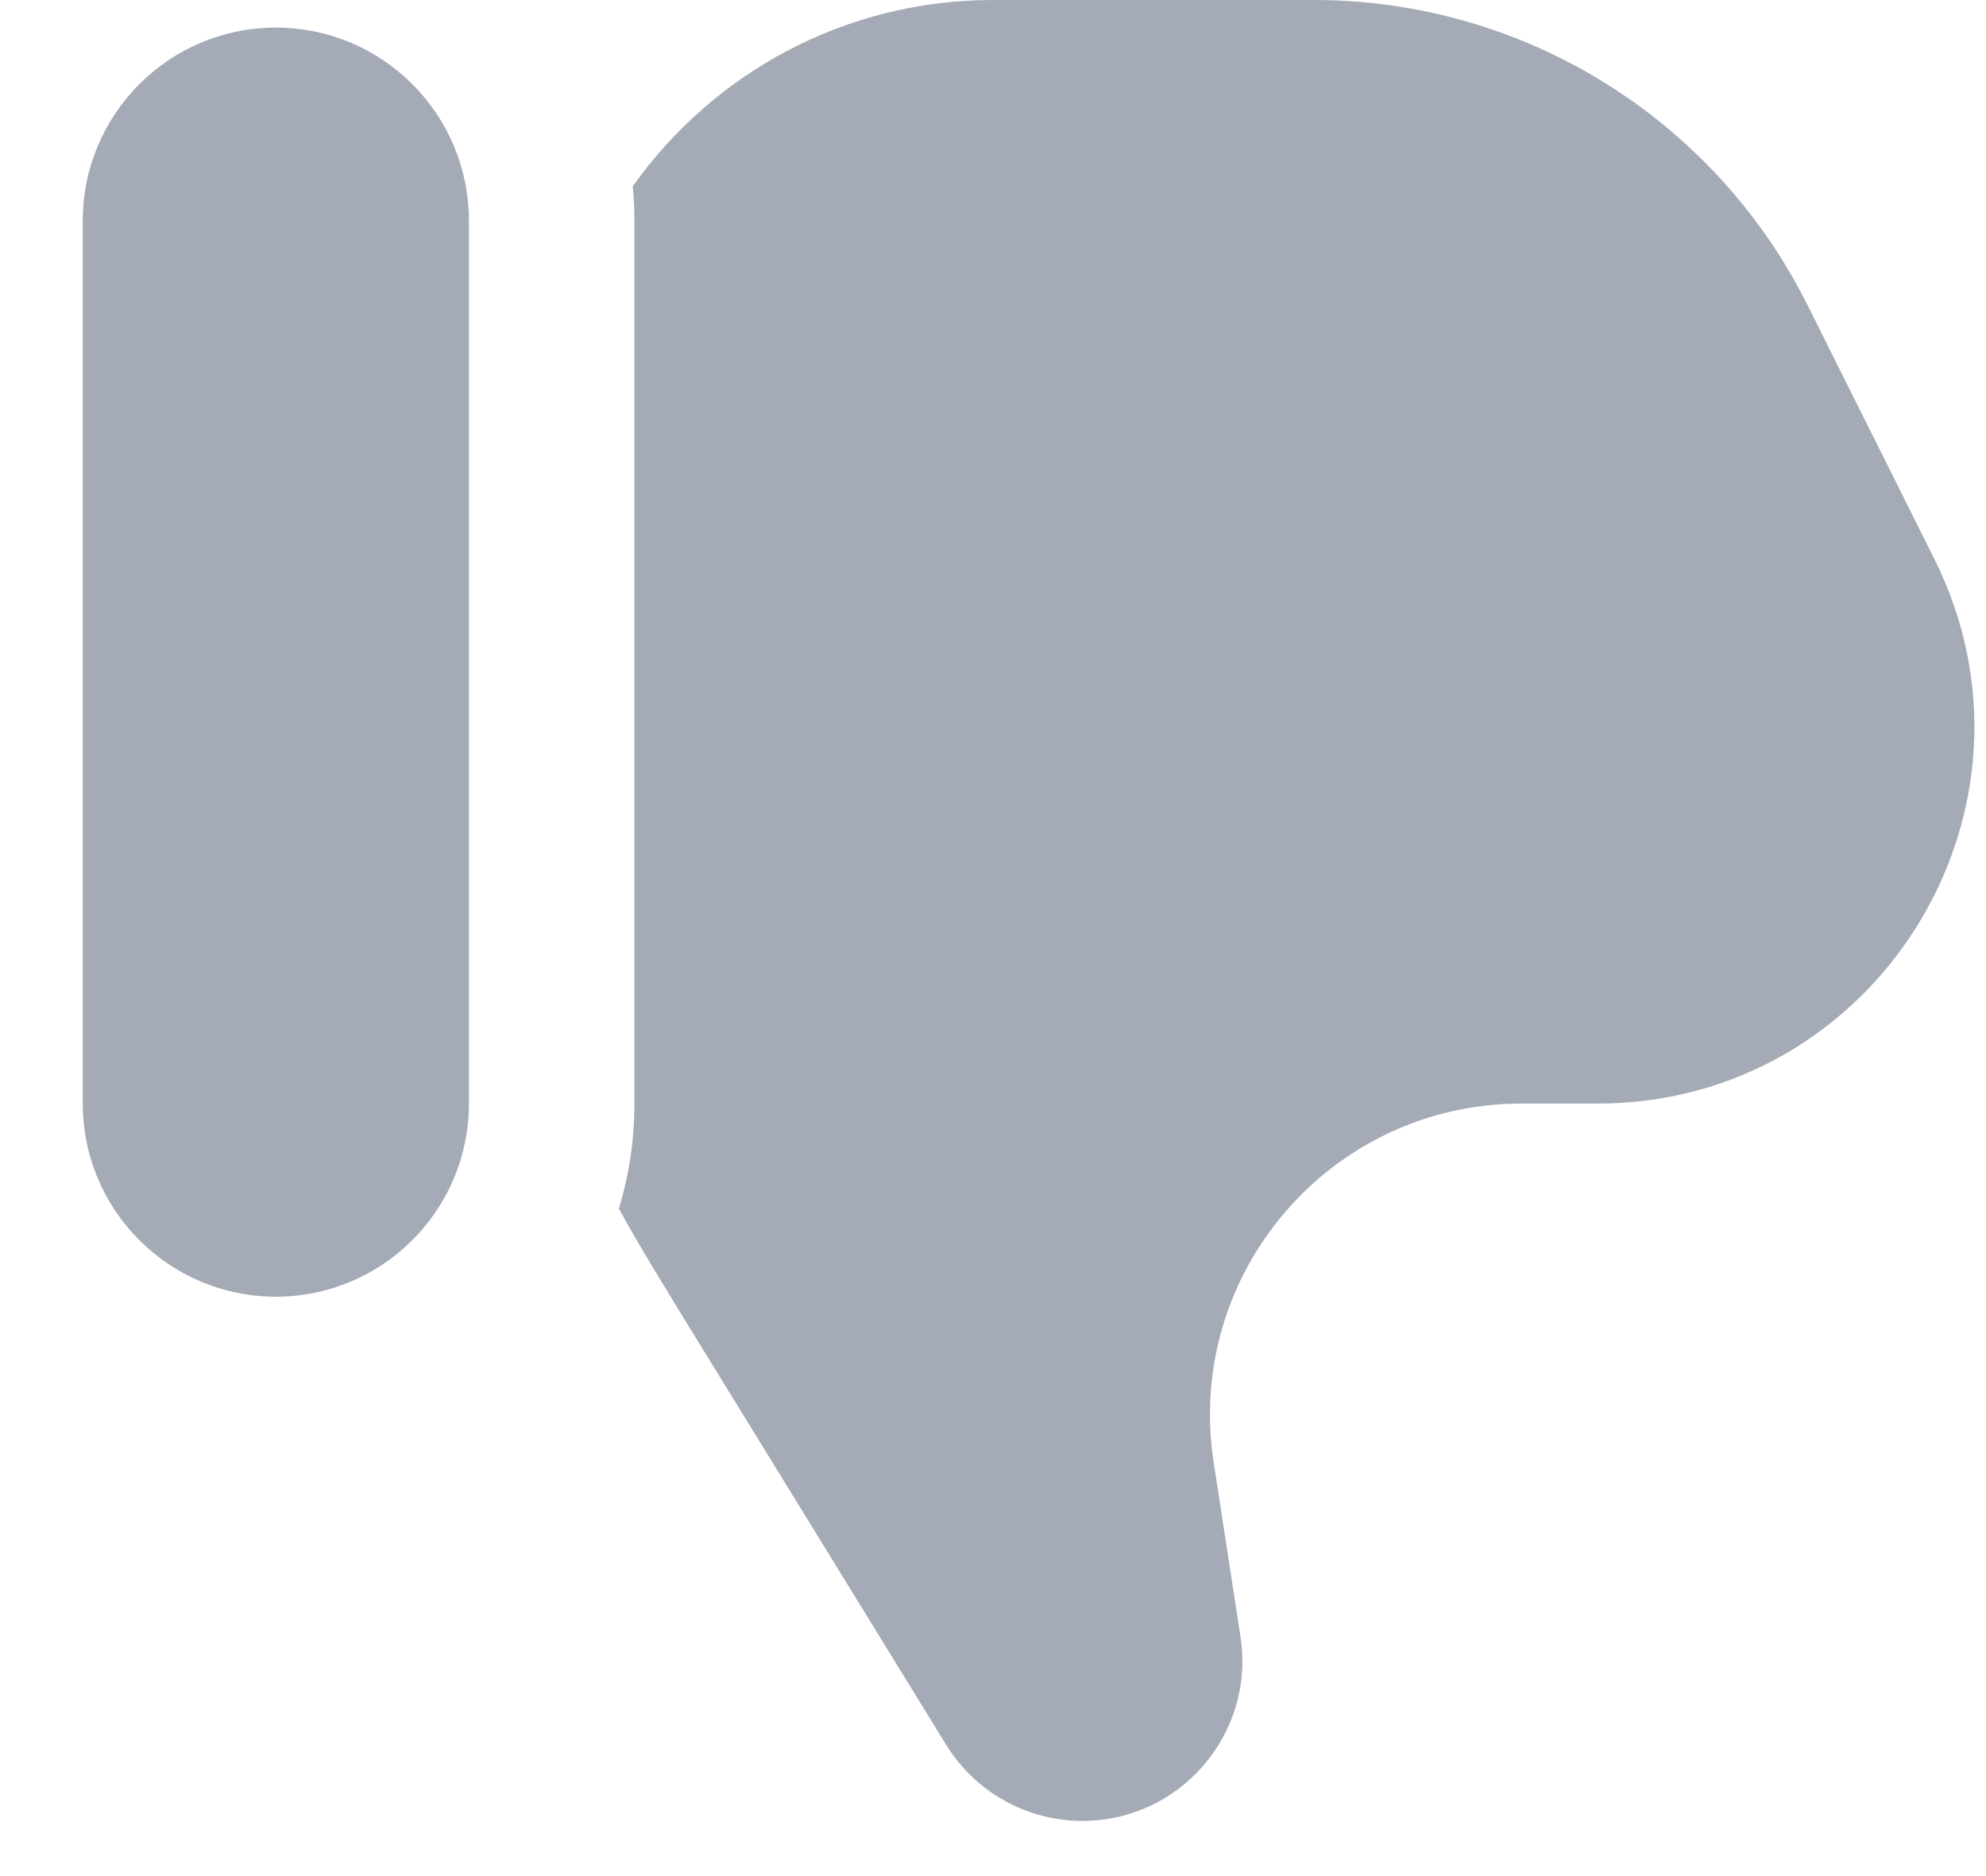 <?xml version="1.0" encoding="UTF-8"?>
<svg xmlns="http://www.w3.org/2000/svg" width="18" height="17" viewBox="0 0 18 17" fill="none">
  <path d="M6.345 12.185L8.575 15.81C8.839 16.239 9.307 16.5 9.81 16.5C10.699 16.5 11.378 15.708 11.243 14.83L11 13.25C10.737 11.541 12.059 10 13.788 10H14.478C17.015 10 18.665 7.33 17.53 5.061L16.382 2.764C15.535 1.07 13.804 0 11.91 0H9C7.652 0 6.46 0.667 5.735 1.688C5.745 1.791 5.75 1.895 5.75 2V10C5.75 10.331 5.701 10.65 5.609 10.951C5.786 11.277 6.022 11.66 6.345 12.185Z" fill="#A4ABB6"></path>
  <path d="M4.25 2C4.25 1.034 3.466 0.25 2.5 0.25C1.534 0.25 0.75 1.034 0.75 2V10C0.75 10.966 1.534 11.75 2.5 11.75C3.466 11.75 4.25 10.966 4.25 10V2Z" fill="#A4ABB6"></path>
</svg>
